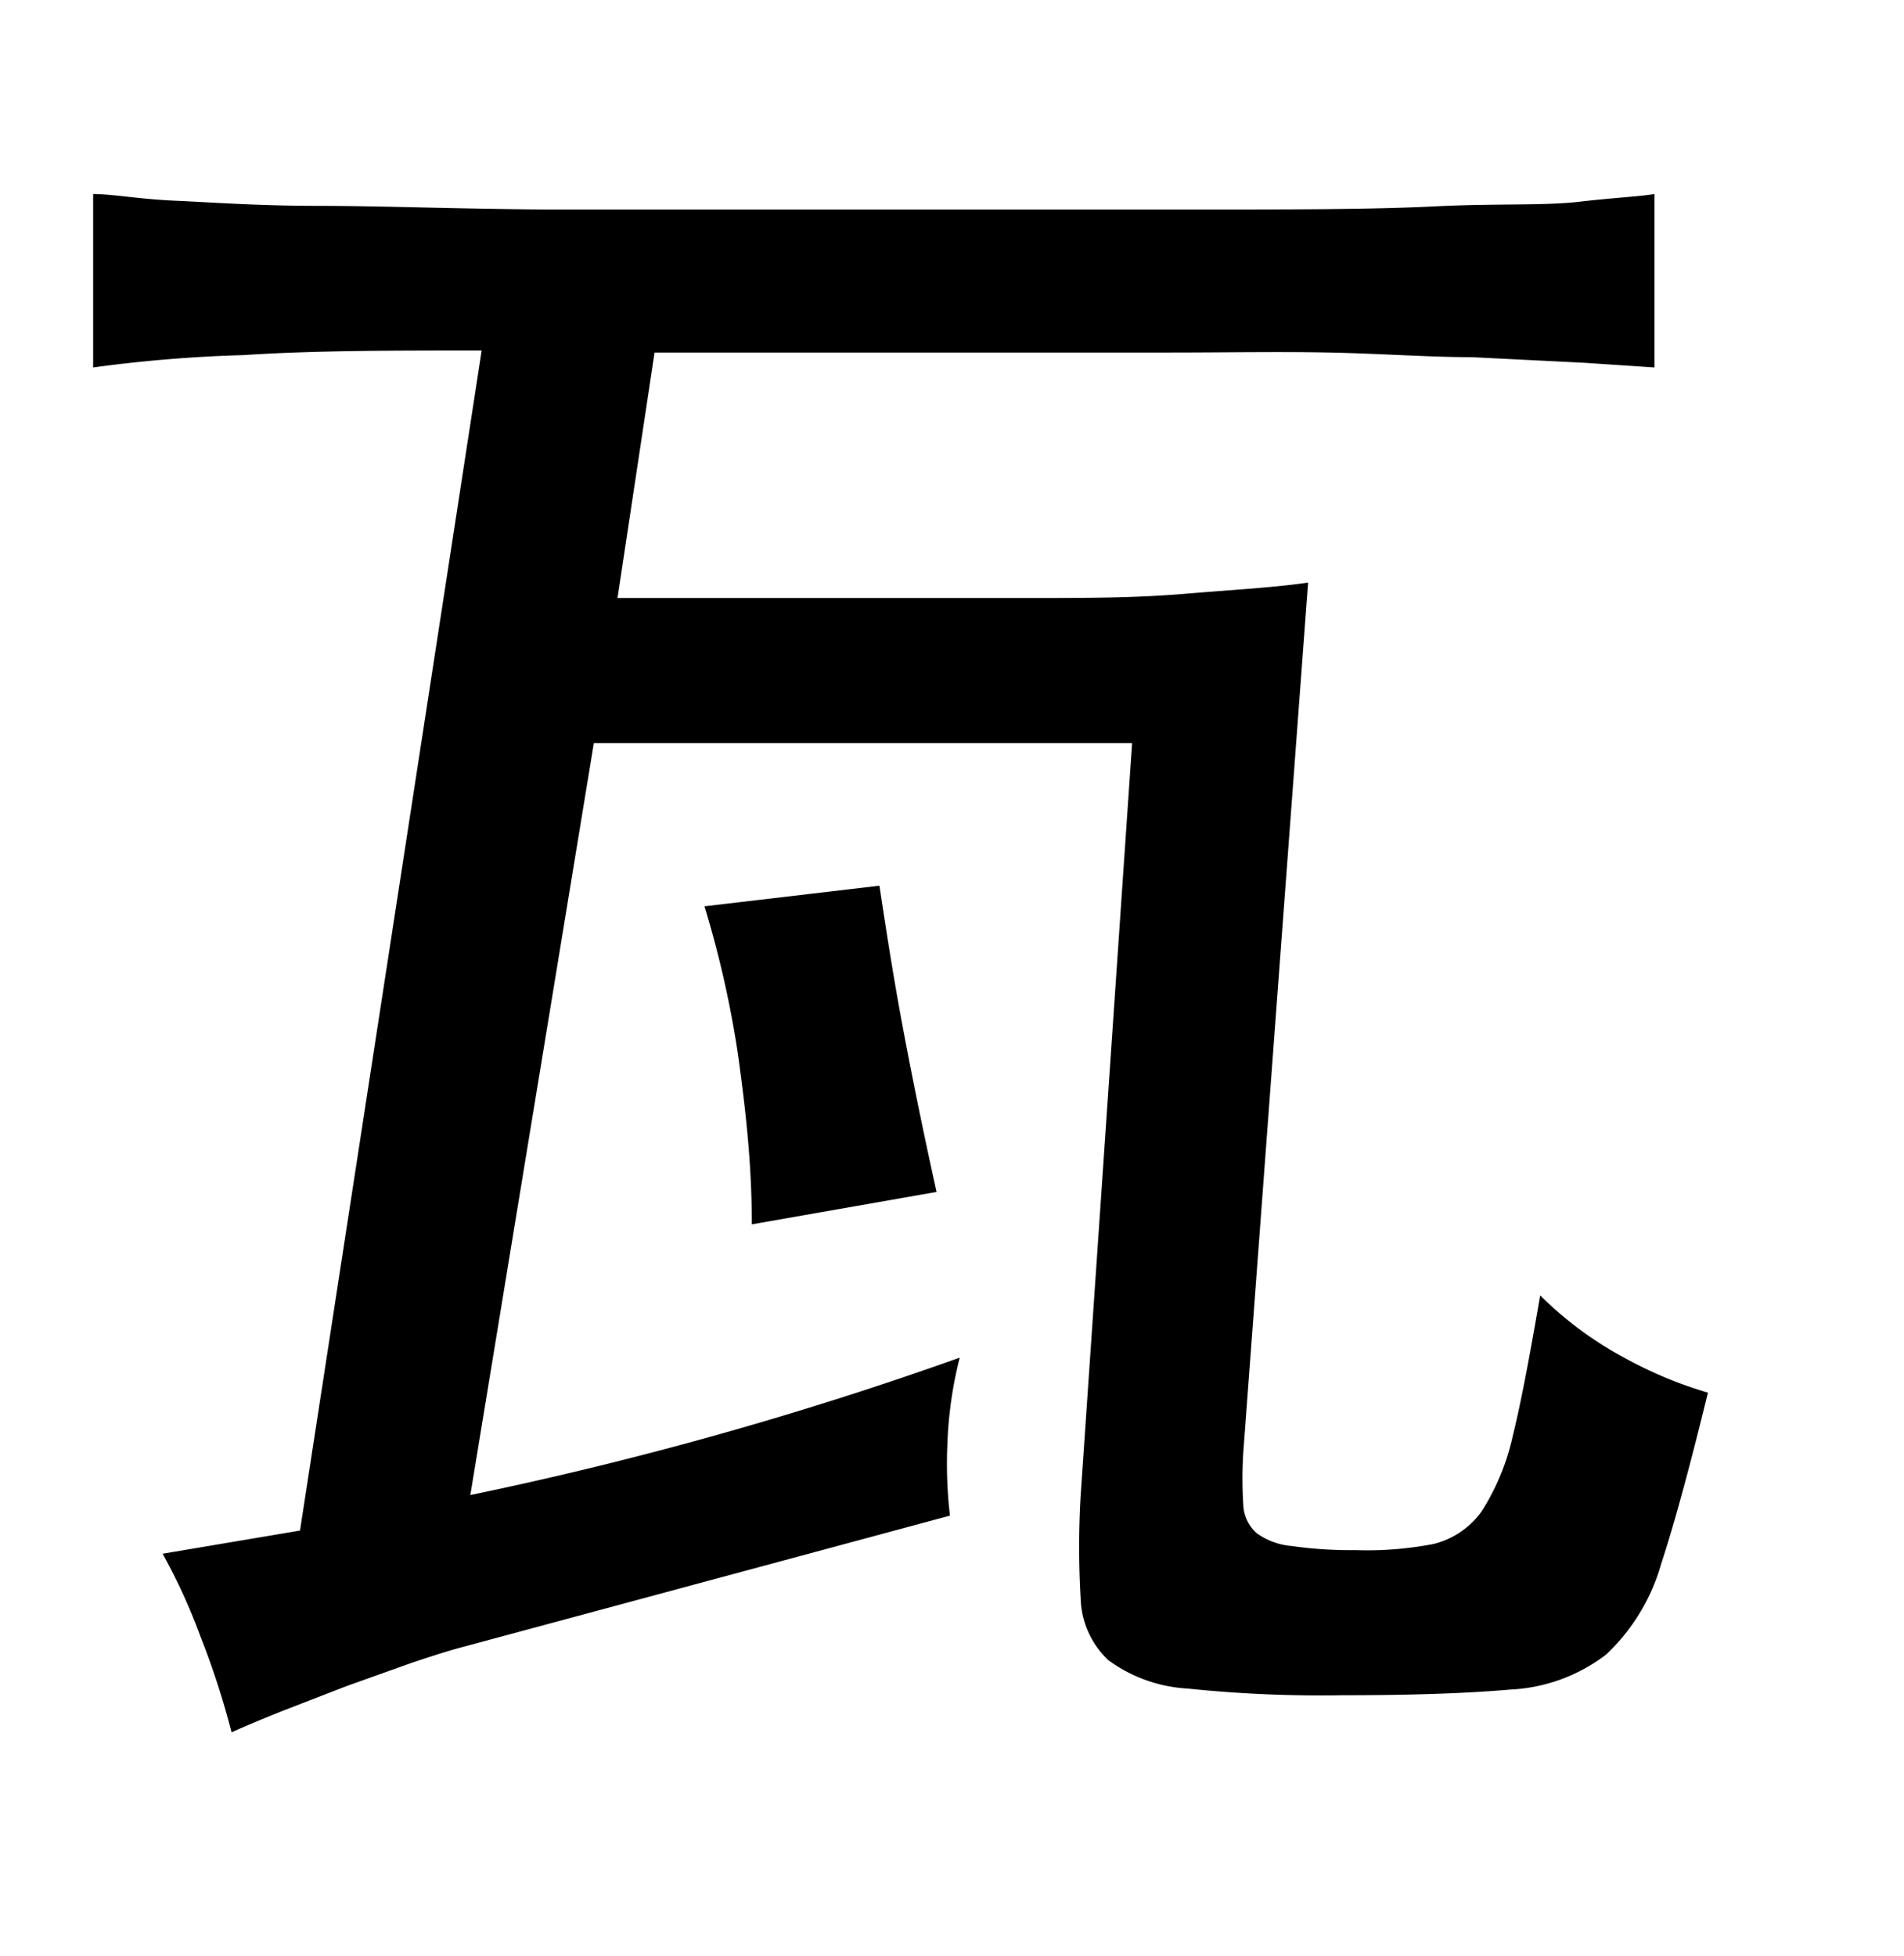 <svg xmlns="http://www.w3.org/2000/svg" viewBox="0 0 37 38"><title>radical</title><g id="radical-98" data-name="Layer 2"><path d="M20,11.62c1.06,0,2.05,0,3-.08s1.73-.12,2.42-.22L24.16,28.23a8.21,8.21,0,0,0,0,1,.78.78,0,0,0,.26.56,1.35,1.35,0,0,0,.68.25,8.1,8.1,0,0,0,1.24.08A6.79,6.79,0,0,0,27.86,30a1.63,1.63,0,0,0,.93-.63,4.54,4.54,0,0,0,.61-1.48c.16-.65.33-1.56.53-2.72a7,7,0,0,0,1.65,1.22,8,8,0,0,0,1.61.67c-.35,1.43-.65,2.54-.91,3.33a3.86,3.86,0,0,1-1.07,1.76,3.32,3.32,0,0,1-1.87.68c-.79.07-1.87.11-3.26.11a25,25,0,0,1-3-.13,2.88,2.88,0,0,1-1.54-.55A1.71,1.71,0,0,1,21,31.06a17.3,17.3,0,0,1,0-2l1-14.62H11.54L9.14,29.05a71.72,71.72,0,0,0,9.51-2.67,7.89,7.89,0,0,0-.24,1.69,8.72,8.72,0,0,0,.05,1.38L9,32c-.27.07-.61.18-1,.31l-1.26.45-1.24.48q-.6.24-1,.42a15.82,15.82,0,0,0-.6-1.85,11.42,11.42,0,0,0-.74-1.62l2.67-.45L9.36,6.81c-1.73,0-3.27,0-4.63.09a27,27,0,0,0-2.92.24V3.77c.37,0,.9.1,1.59.13S5,4,6.21,4s2.66.06,4.41.07l6.36,0,6.42,0c1.79,0,3.28,0,4.48-.06S30,4,30.69,3.92s1.17-.1,1.46-.15V7.14L30.8,7.05l-2.2-.11c-.84,0-1.76-.07-2.77-.09s-2,0-3.11,0h-10L12,11.62ZM14.61,23.79c0-1.26-.14-2.36-.27-3.31a20.06,20.06,0,0,0-.65-2.87l3.4-.4c.13.86.27,1.77.45,2.73s.39,2,.66,3.22Z"/></g></svg>